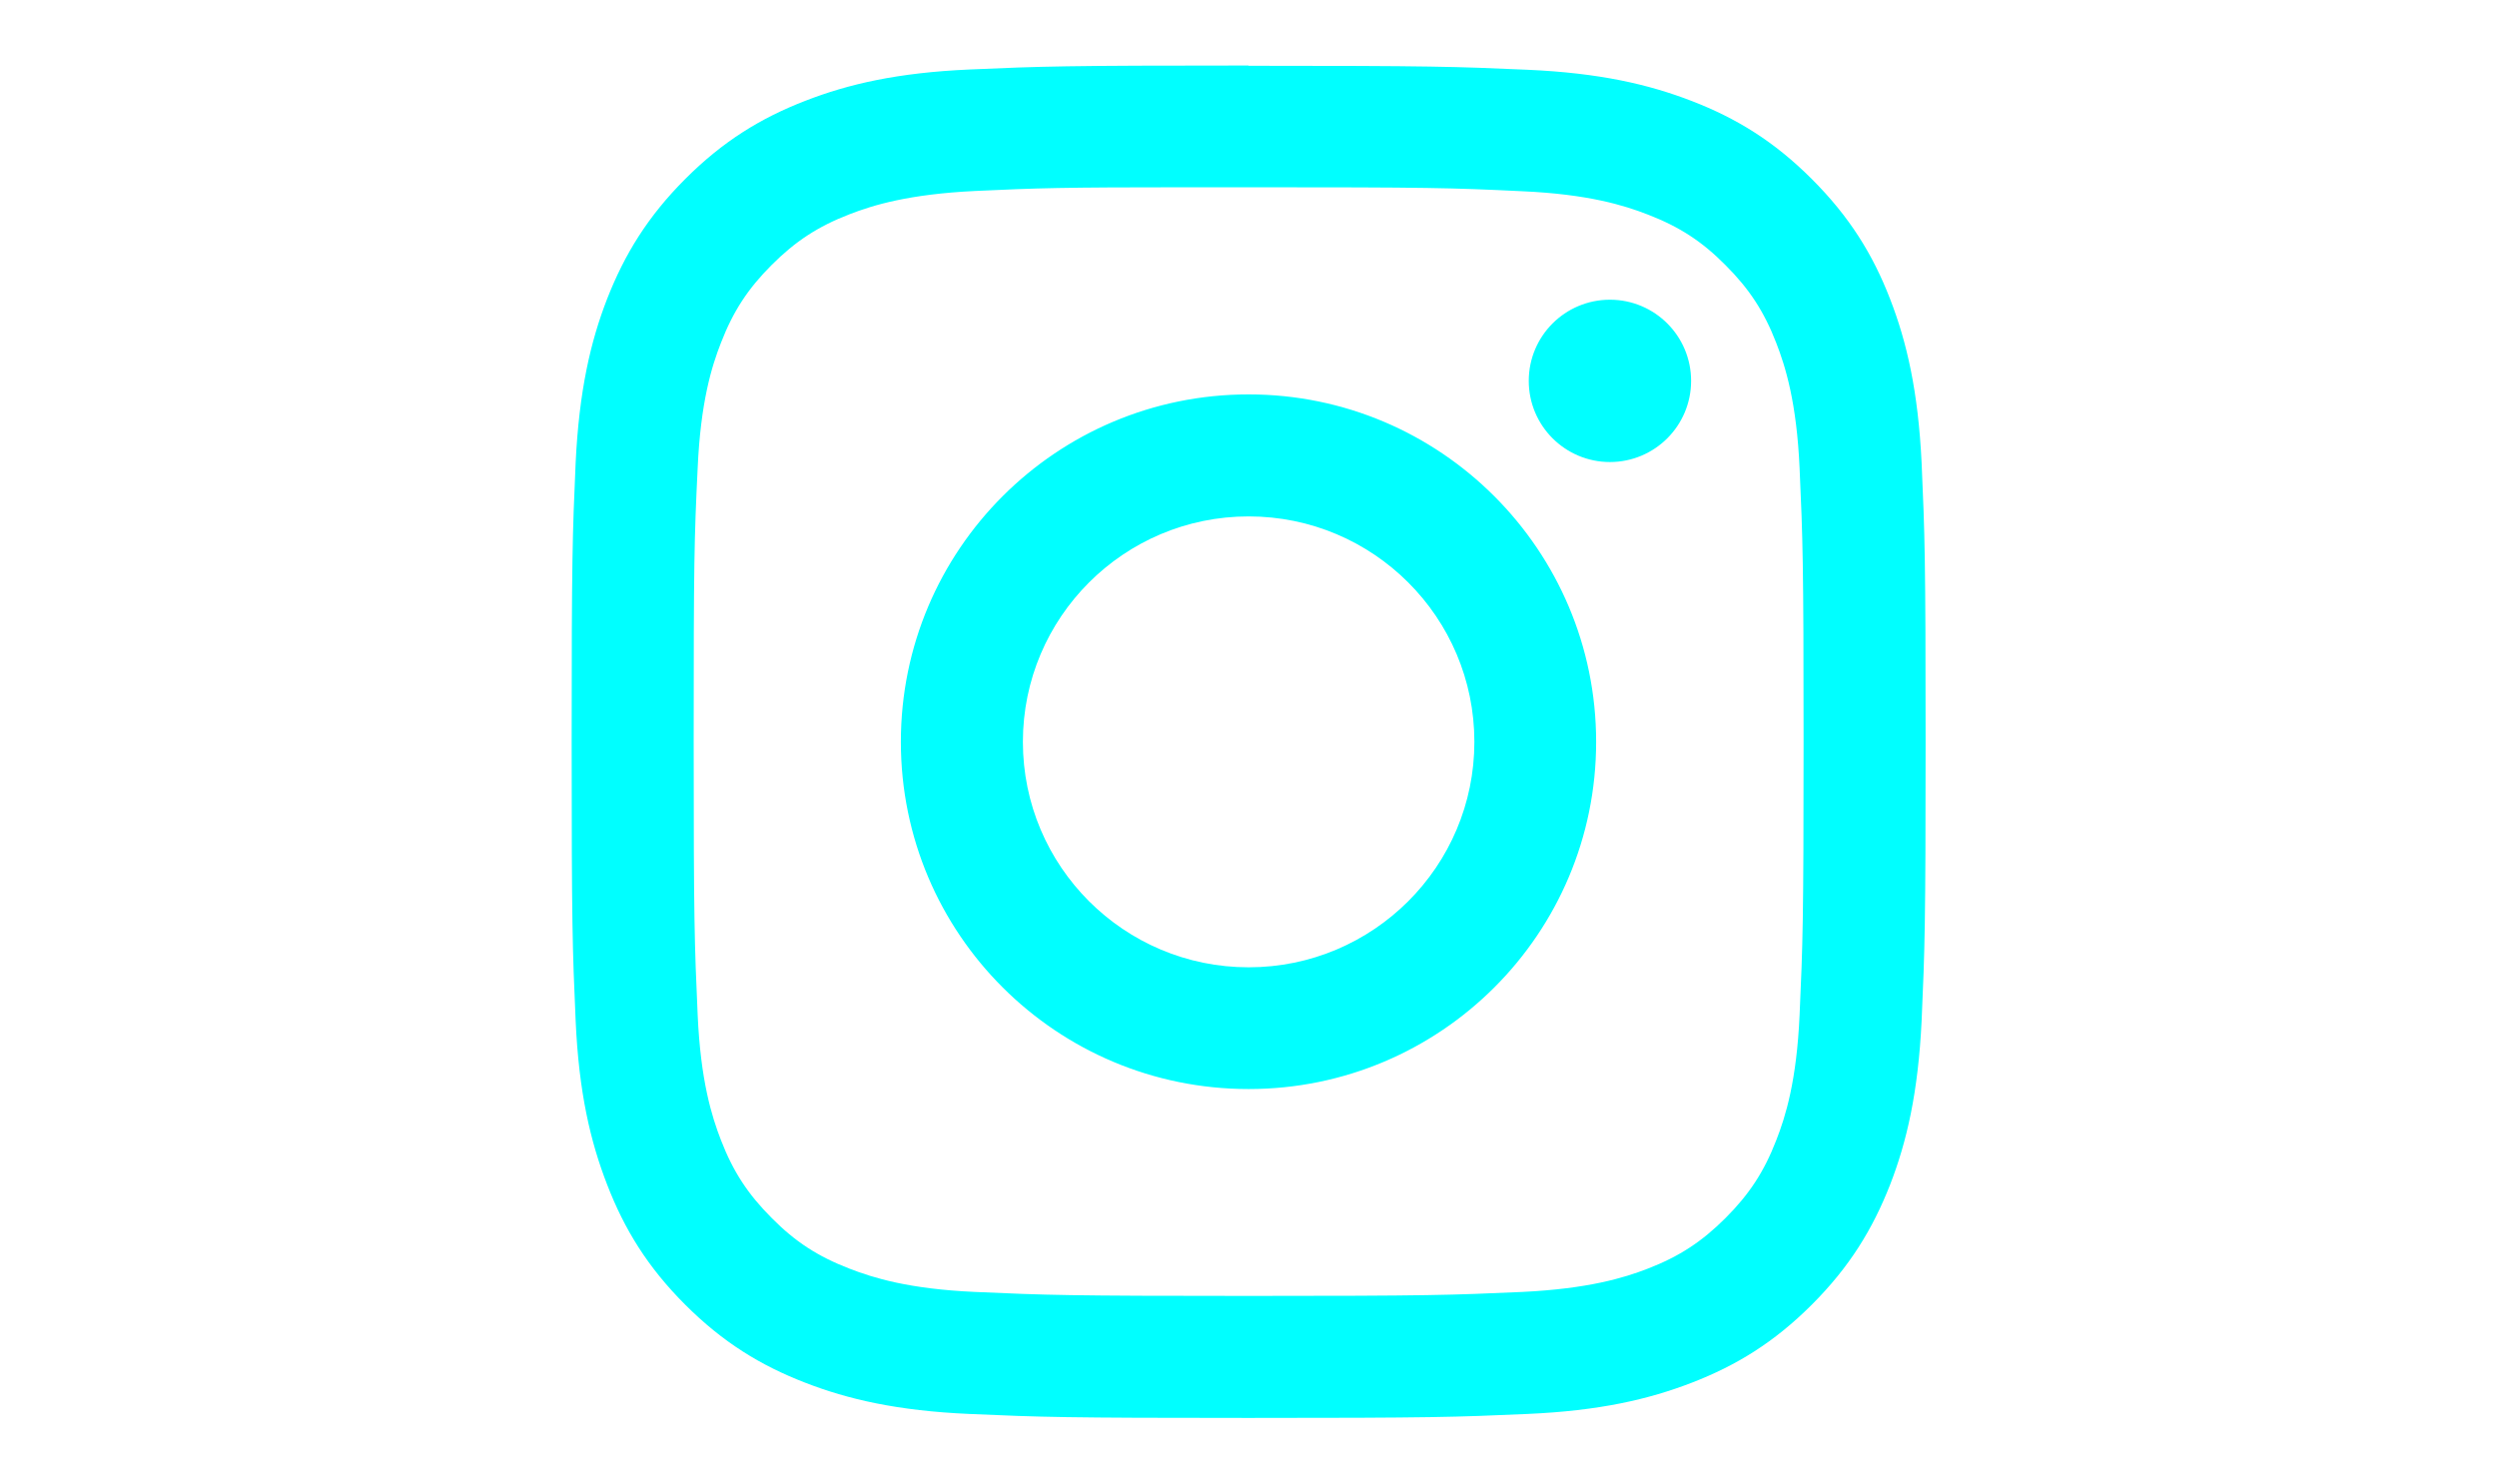 <?xml version="1.0" encoding="UTF-8"?><svg id="Ebene_2" xmlns="http://www.w3.org/2000/svg" viewBox="0 0 94.13 55.94"><defs><style>.cls-1{fill:none;}.cls-1,.cls-2{stroke-width:0px;}.cls-2{fill:aqua;}</style></defs><g id="Type"><path class="cls-2" d="M47.07,2.47c-6.93,0-7.8.03-10.52.15-2.72.12-4.57.55-6.19,1.18-1.68.65-3.1,1.52-4.52,2.94-1.42,1.42-2.29,2.84-2.95,4.52-.63,1.62-1.06,3.48-1.19,6.19-.12,2.72-.15,3.59-.15,10.52s.03,7.79.15,10.51c.12,2.71.56,4.57,1.19,6.19.65,1.68,1.52,3.1,2.94,4.52,1.42,1.42,2.84,2.29,4.52,2.94,1.62.63,3.48,1.06,6.19,1.18,2.72.12,3.59.15,10.52.15s7.8-.03,10.52-.15c2.72-.12,4.57-.55,6.2-1.18,1.68-.65,3.1-1.52,4.52-2.94,1.42-1.42,2.29-2.84,2.95-4.52.63-1.62,1.06-3.48,1.19-6.19.12-2.72.15-3.59.15-10.51s-.03-7.79-.15-10.51c-.13-2.71-.56-4.57-1.19-6.19-.65-1.68-1.53-3.1-2.95-4.52-1.42-1.42-2.84-2.29-4.52-2.94-1.63-.63-3.48-1.06-6.2-1.18-2.72-.12-3.59-.15-10.52-.15h0ZM44.78,7.06c.68,0,1.44,0,2.29,0,6.81,0,7.62.02,10.31.15,2.49.11,3.84.53,4.74.88,1.19.46,2.04,1.01,2.93,1.91.89.89,1.45,1.74,1.91,2.93.35.9.77,2.25.88,4.73.12,2.69.15,3.5.15,10.3s-.03,7.61-.15,10.3c-.11,2.49-.53,3.84-.88,4.73-.46,1.19-1.02,2.04-1.91,2.93-.89.89-1.74,1.45-2.93,1.91-.9.35-2.25.76-4.74.88-2.69.12-3.5.15-10.31.15s-7.62-.03-10.31-.15c-2.49-.11-3.84-.53-4.74-.88-1.19-.46-2.04-1.01-2.93-1.91-.89-.89-1.45-1.74-1.91-2.93-.35-.9-.77-2.25-.88-4.73-.12-2.69-.15-3.5-.15-10.31s.02-7.61.15-10.3c.11-2.49.53-3.84.88-4.73.46-1.19,1.02-2.04,1.91-2.93.89-.89,1.74-1.45,2.93-1.91.9-.35,2.25-.76,4.74-.88,2.35-.11,3.27-.14,8.02-.14h0ZM60.69,11.3c-1.69,0-3.06,1.37-3.06,3.06s1.37,3.06,3.06,3.06,3.06-1.37,3.06-3.06-1.37-3.06-3.06-3.06h0ZM47.07,14.87c-7.24,0-13.11,5.86-13.11,13.1s5.87,13.09,13.11,13.09,13.1-5.86,13.1-13.09-5.87-13.1-13.1-13.1h0ZM47.07,19.47c4.7,0,8.51,3.81,8.51,8.5s-3.81,8.5-8.51,8.5-8.51-3.81-8.51-8.5,3.81-8.5,8.51-8.5h0Z"/><rect class="cls-1" width="94.13" height="55.94"/></g></svg>